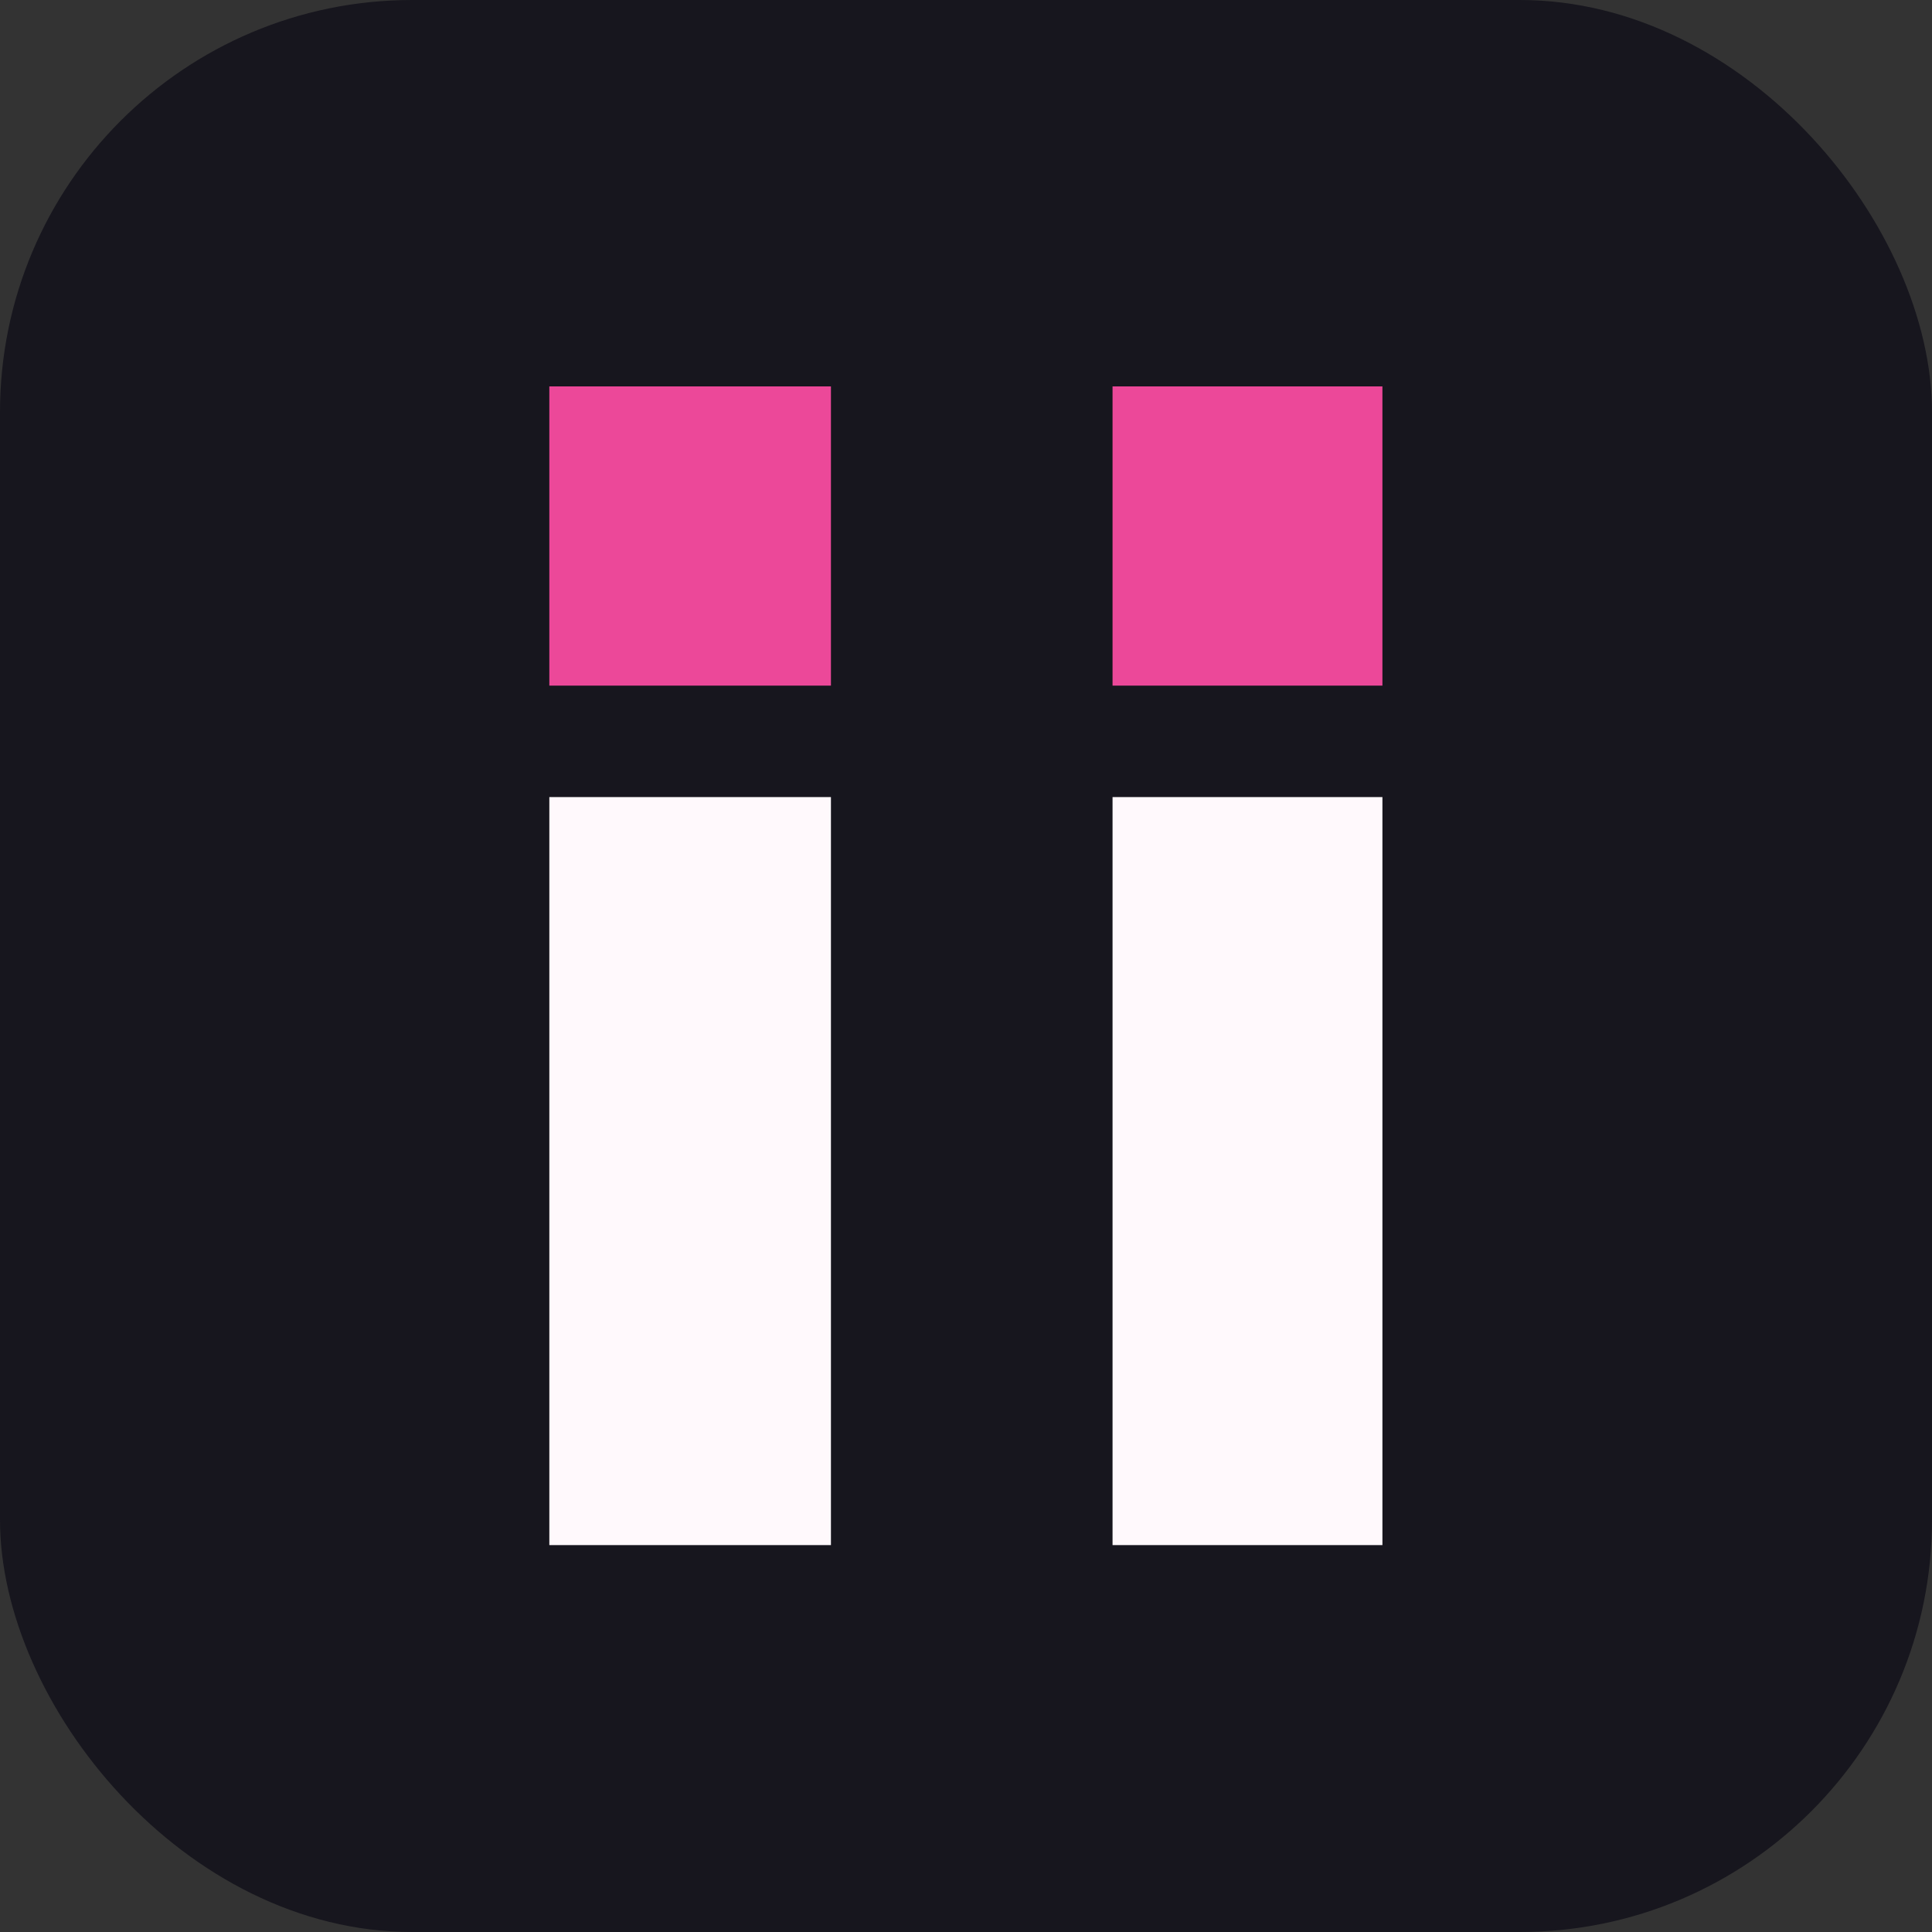 <?xml version="1.0" encoding="UTF-8"?>
<svg
    version="1.1"
    xmlns="http://www.w3.org/2000/svg"
    width="300"
    height="300"
    viewBox="0 0 300 300"
>
    <rect x="0" y="0" width="300" height="300" fill="#333333" stroke="none"/>
    <!-- rounded square background -->
    <rect
        x="0"
        y="0"
        width="300"
        height="300"
        rx="64"
        ry="64"
        fill="#17161E"
    />

    <g transform="translate(85.3 60.0) scale(0.911)">
        <!-- stems -->
        <path
            d="M0 0 H48 V127.5 H0 Z"
            fill="#FFF9FC"
            transform="translate(0,70)"
        />
        <path
            d="M0 0 H46 V127.5 H0 Z"
            fill="#FFF9FC"
            transform="translate(96,70)"
        />

        <!-- dots -->
        <path
            d="M0 0 C15.84 0 31.68 0 48 0 C48 16.83 48 33.66 48 51 C32.16 51 16.32 51 0 51 C0 34.17 0 17.34 0 0 Z"
            fill="#EC4899"
            transform="translate(0,0)"
        />
        <path
            d="M0 0 C15.18 0 30.36 0 46 0 C46 16.83 46 33.66 46 51 C30.82 51 15.64 51 0 51 C0 34.17 0 17.34 0 0 Z"
            fill="#EC4899"
            transform="translate(96,0)"
        />
    </g>
</svg>
